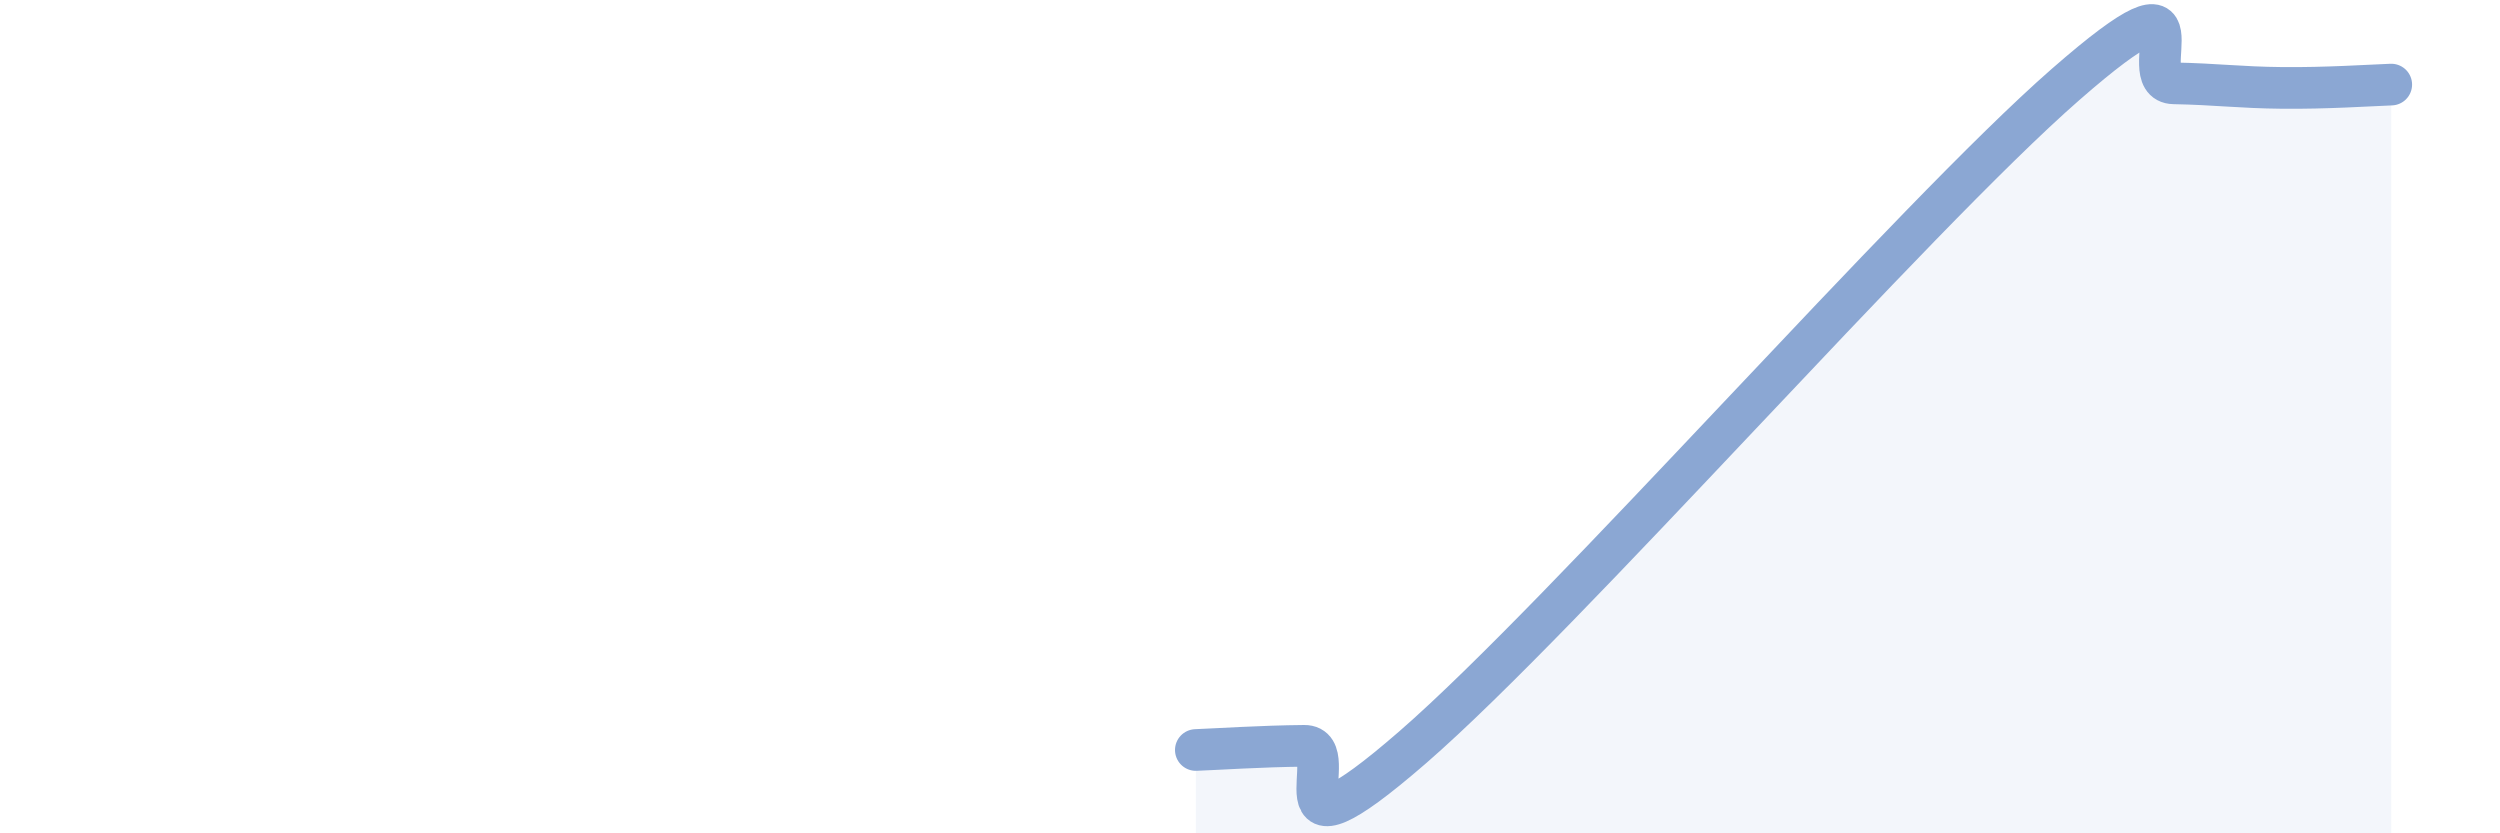
    <svg width="60" height="20" viewBox="0 0 60 20" xmlns="http://www.w3.org/2000/svg">
      <path
        d="M 28.7,18 C 29.22,17.98 30.26,17.91 31.3,17.9 C 32.34,17.89 30.26,21.1 33.91,17.93 C 37.56,14.76 45.92,5.22 49.57,2.03 C 53.22,-1.16 51.13,1.98 52.17,2 C 53.21,2.02 53.74,2.1 54.78,2.11 C 55.82,2.12 56.87,2.05 57.39,2.03L57.39 20L28.7 20Z"
        fill="#8ba7d3"
        opacity="0.1"
        stroke-linecap="round"
        stroke-linejoin="round"
      />
      <path
        d="M 28.7,18 C 29.22,17.98 30.26,17.91 31.3,17.9 C 32.34,17.89 30.26,21.1 33.91,17.93 C 37.56,14.76 45.92,5.22 49.57,2.03 C 53.22,-1.16 51.13,1.98 52.17,2 C 53.21,2.02 53.74,2.1 54.78,2.11 C 55.82,2.12 56.87,2.05 57.39,2.03"
        stroke="#8ba7d3"
        stroke-width="1"
        fill="none"
        stroke-linecap="round"
        stroke-linejoin="round"
      />
    </svg>
  